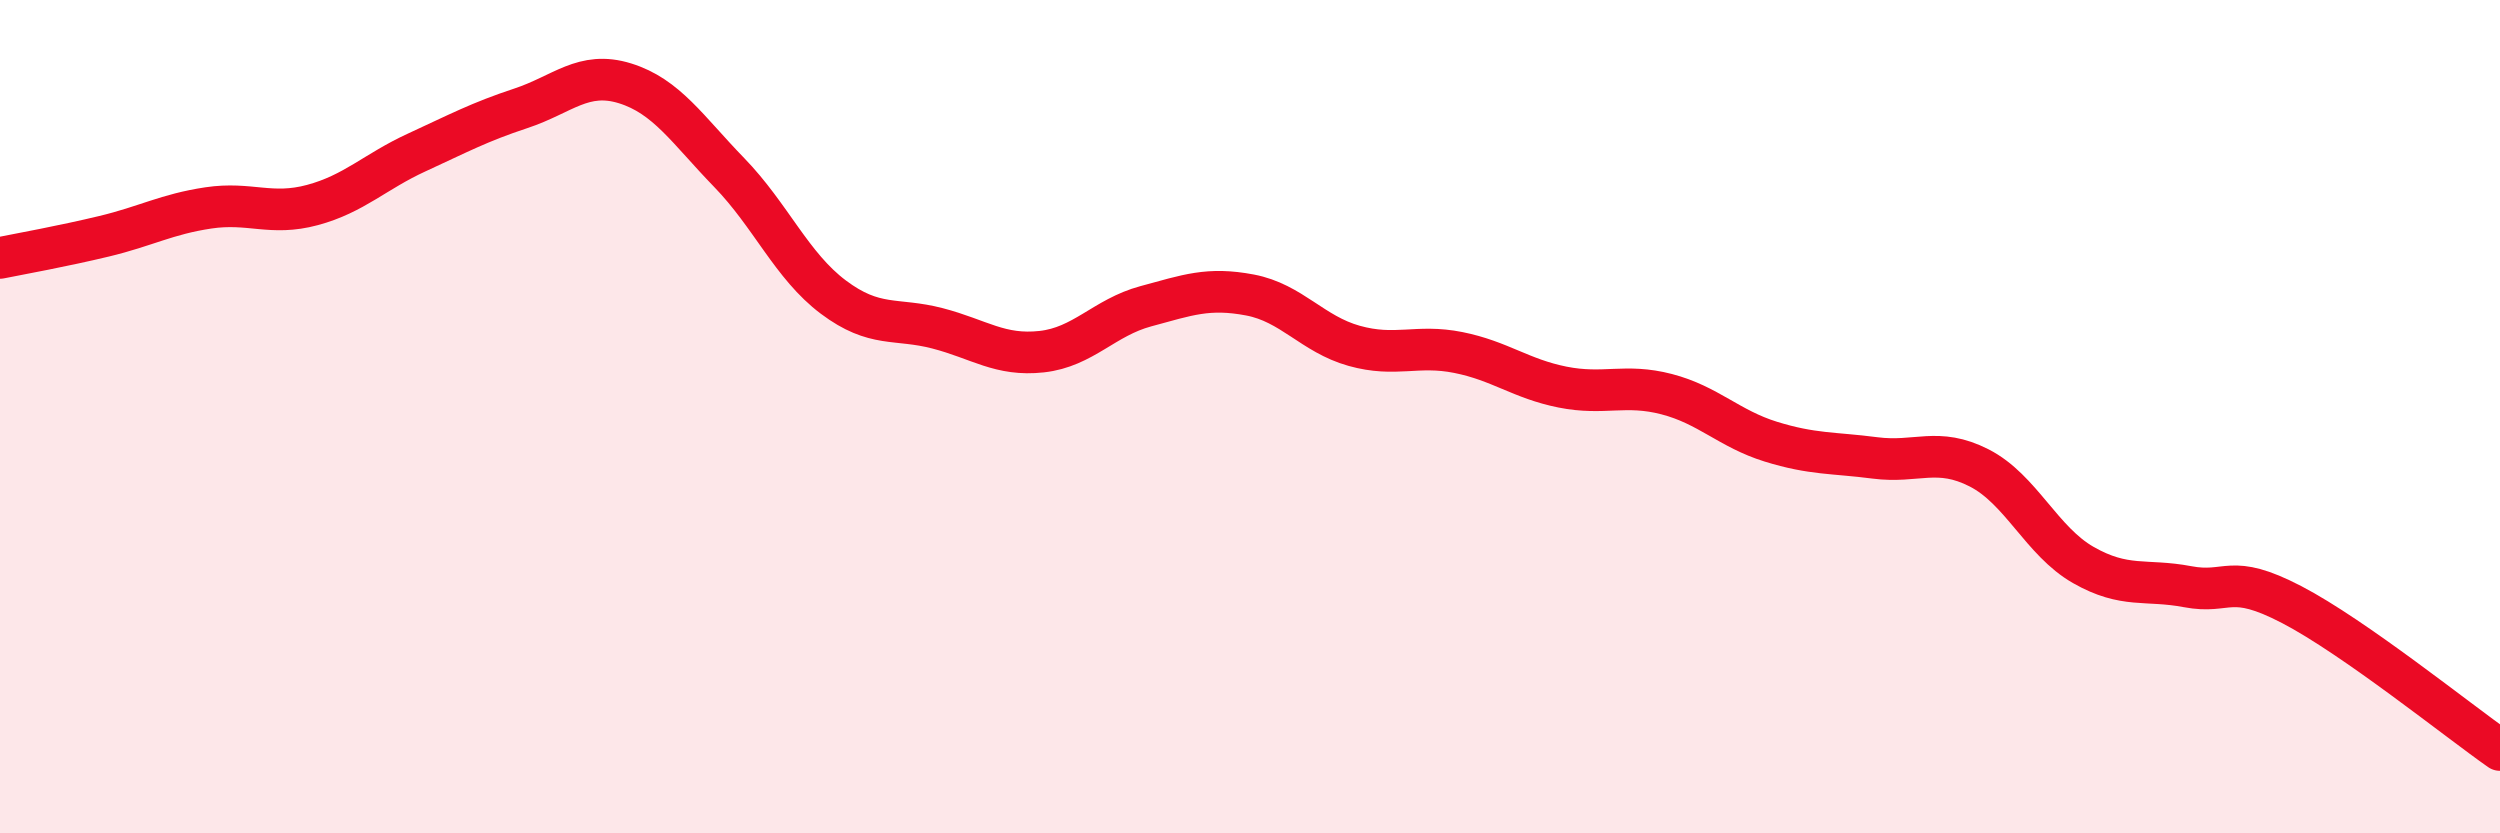 
    <svg width="60" height="20" viewBox="0 0 60 20" xmlns="http://www.w3.org/2000/svg">
      <path
        d="M 0,6.19 C 0.5,6.09 1.5,5.91 2.5,5.67 C 3.5,5.43 4,5.14 5,4.99 C 6,4.84 6.5,5.19 7.5,4.92 C 8.5,4.65 9,4.12 10,3.66 C 11,3.2 11.5,2.93 12.5,2.6 C 13.5,2.27 14,1.69 15,2 C 16,2.31 16.5,3.11 17.5,4.14 C 18.5,5.17 19,6.38 20,7.13 C 21,7.88 21.5,7.62 22.5,7.88 C 23.5,8.14 24,8.55 25,8.44 C 26,8.33 26.5,7.62 27.5,7.35 C 28.5,7.08 29,6.89 30,7.08 C 31,7.27 31.5,8.02 32.5,8.3 C 33.5,8.58 34,8.26 35,8.46 C 36,8.66 36.5,9.09 37.5,9.29 C 38.5,9.49 39,9.2 40,9.46 C 41,9.72 41.5,10.29 42.5,10.6 C 43.5,10.91 44,10.86 45,10.99 C 46,11.12 46.5,10.72 47.5,11.23 C 48.5,11.74 49,12.99 50,13.56 C 51,14.13 51.5,13.89 52.5,14.08 C 53.5,14.27 53.5,13.73 55,14.51 C 56.5,15.29 59,17.3 60,18L60 20L0 20Z"
        fill="#EB0A25"
        opacity="0.1"
        stroke-linecap="round"
        stroke-linejoin="round"
      />
      <path
        d="M 0,6.19 C 0.5,6.09 1.5,5.91 2.5,5.67 C 3.5,5.43 4,5.14 5,4.99 C 6,4.84 6.5,5.19 7.5,4.92 C 8.5,4.65 9,4.12 10,3.66 C 11,3.2 11.5,2.93 12.5,2.6 C 13.5,2.27 14,1.69 15,2 C 16,2.31 16.5,3.11 17.5,4.14 C 18.5,5.17 19,6.38 20,7.13 C 21,7.88 21.5,7.62 22.5,7.88 C 23.5,8.14 24,8.55 25,8.44 C 26,8.33 26.5,7.62 27.5,7.35 C 28.5,7.08 29,6.89 30,7.08 C 31,7.27 31.5,8.02 32.5,8.3 C 33.5,8.58 34,8.26 35,8.46 C 36,8.66 36.5,9.09 37.5,9.29 C 38.5,9.49 39,9.2 40,9.46 C 41,9.72 41.5,10.29 42.5,10.6 C 43.5,10.91 44,10.86 45,10.99 C 46,11.12 46.5,10.72 47.5,11.23 C 48.5,11.74 49,12.99 50,13.56 C 51,14.13 51.5,13.89 52.5,14.08 C 53.5,14.27 53.5,13.73 55,14.51 C 56.5,15.29 59,17.3 60,18"
        stroke="#EB0A25"
        stroke-width="1"
        fill="none"
        stroke-linecap="round"
        stroke-linejoin="round"
      />
    </svg>
  
